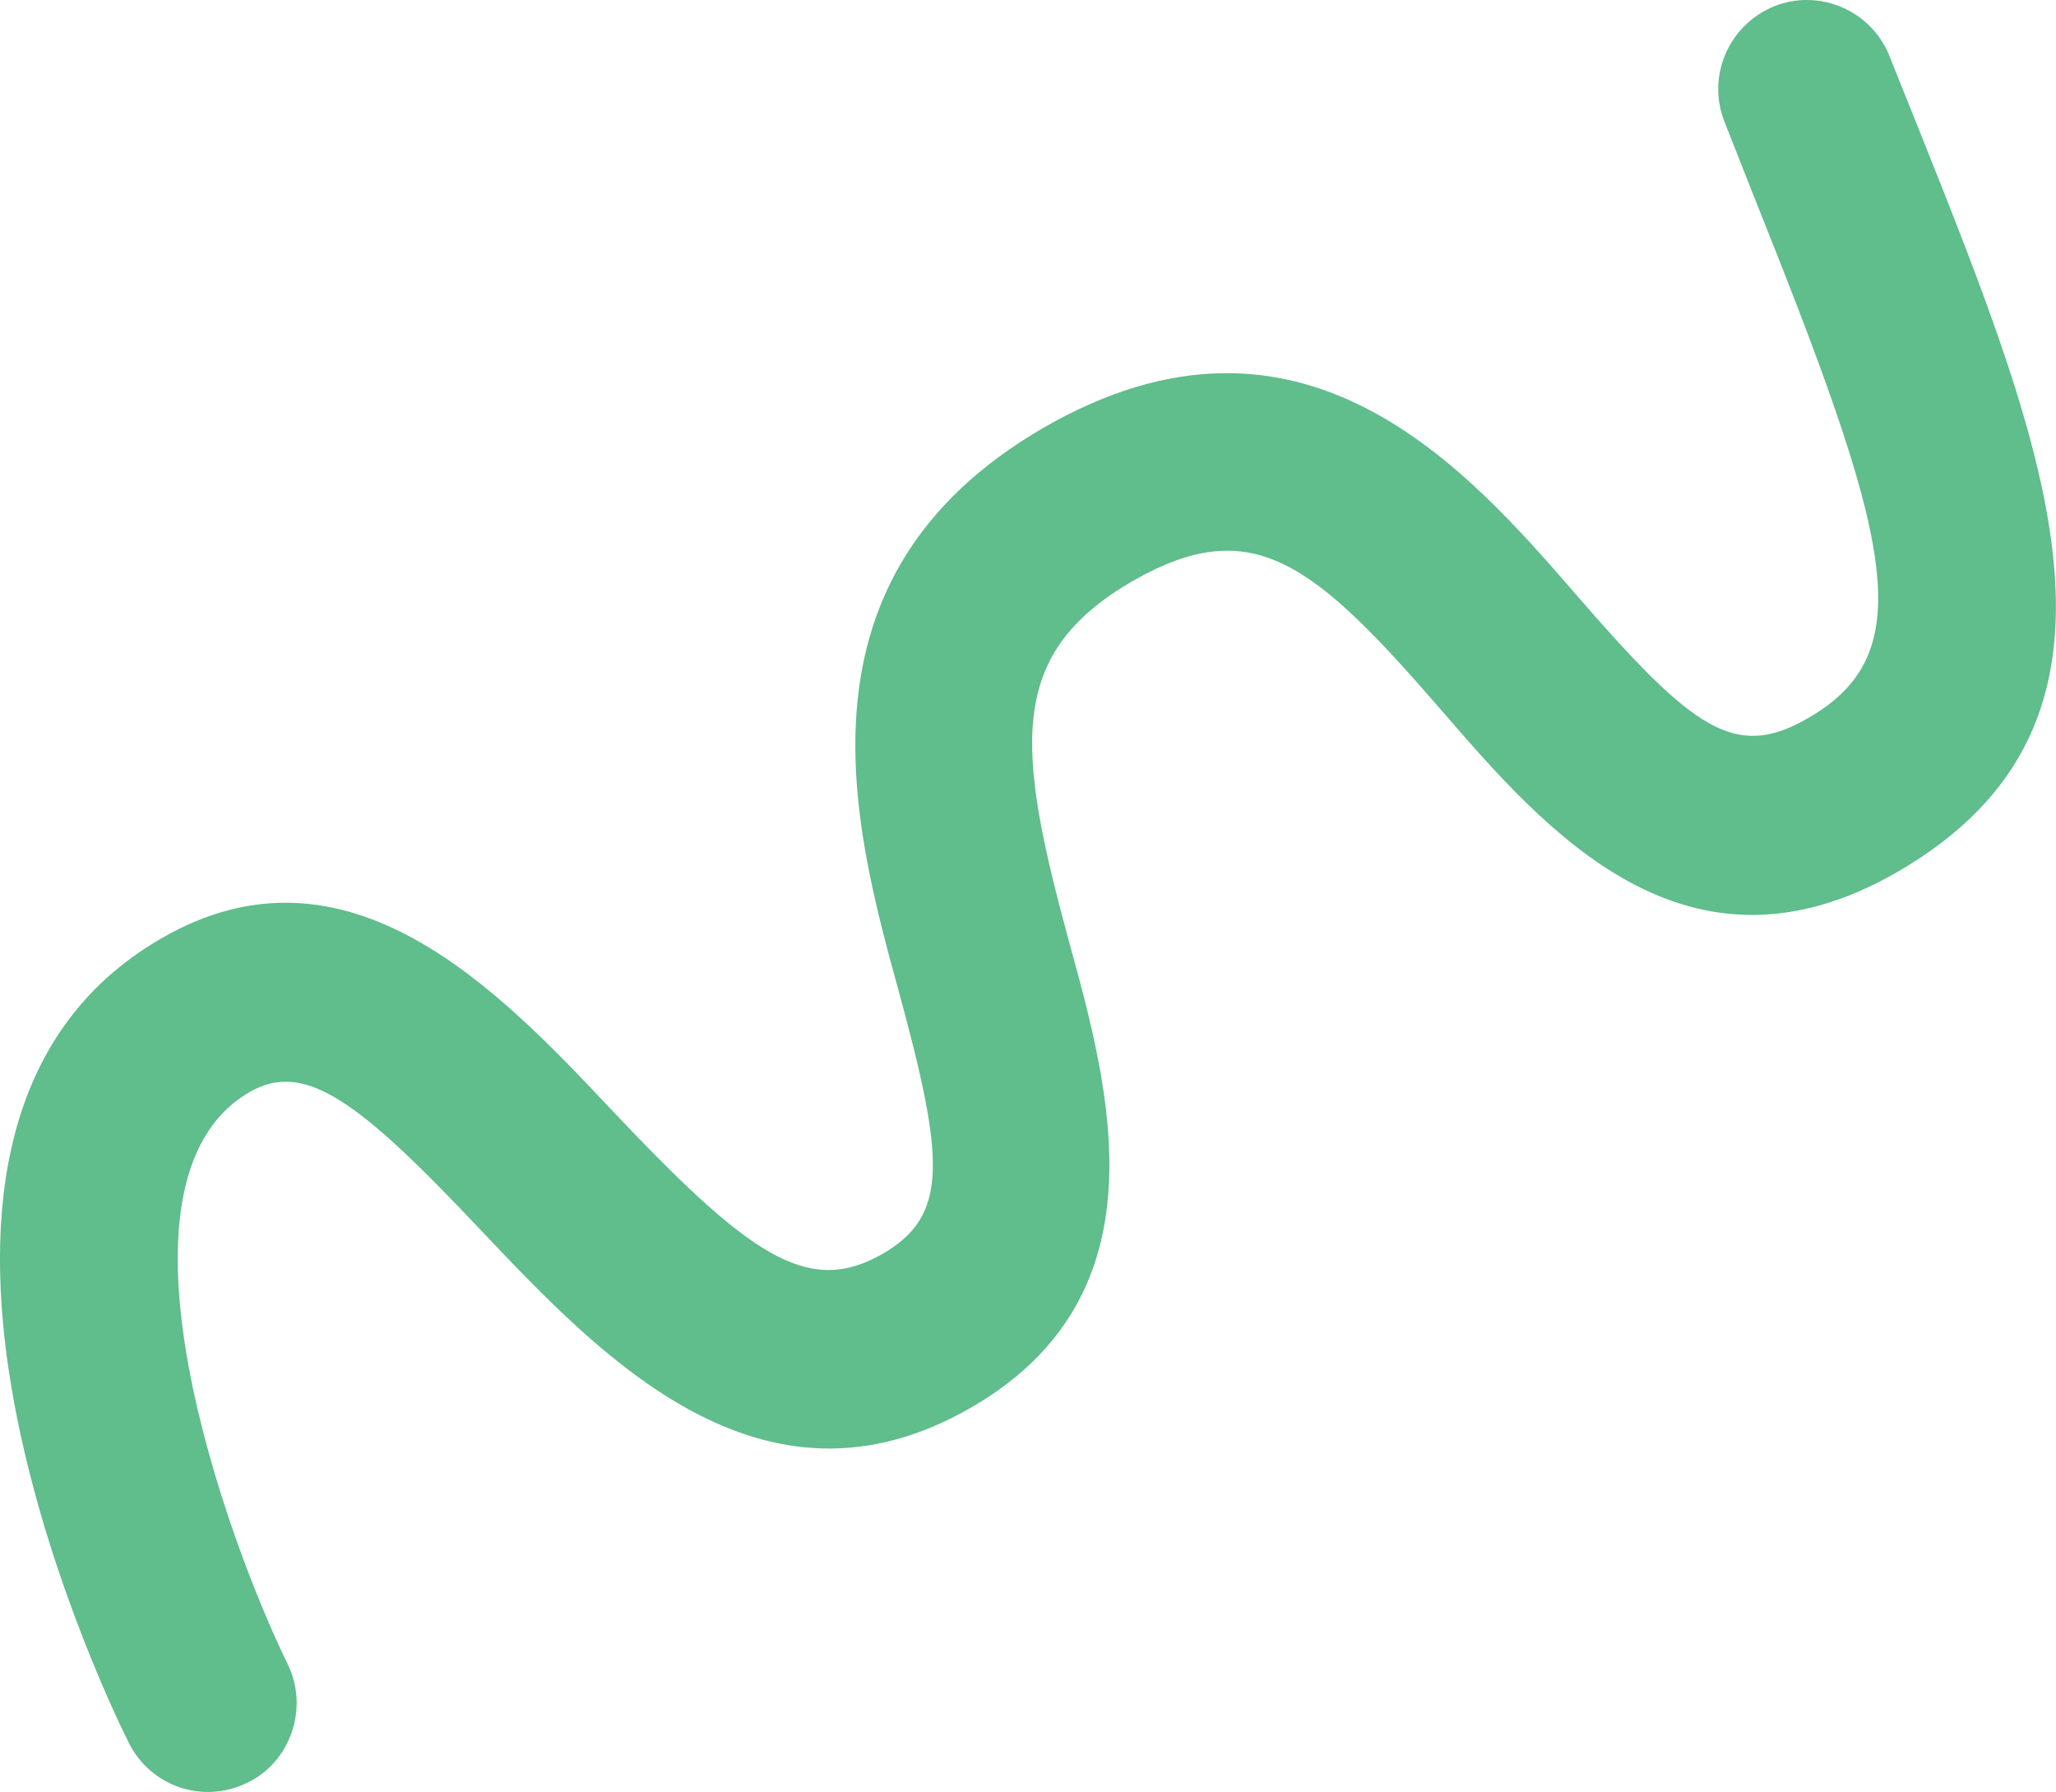 <svg version="1.1" xmlns="http://www.w3.org/2000/svg" xmlns:xlink="http://www.w3.org/1999/xlink" x="0px" y="0px"
	 width="31.517px" height="27.47px" viewBox="0 0 31.517 27.47" enable-background="new 0 0 31.517 27.47" xml:space="preserve">
<g>
	<defs>
		<path id="SVGID_1_" d="M27.201,0.095c-0.698,0.282-1.043,1.069-0.766,1.771l0.424,1.076c2.106,5.26,2.637,7.047,0.857,8.066
			c-1.119,0.651-1.76,0.178-3.549-1.885c-1.674-1.931-4.207-4.855-8.174-2.564c-3.949,2.29-2.913,6.095-2.223,8.611
			c0.715,2.613,0.774,3.464-0.241,4.051c-1.15,0.661-2.049,0.023-4.174-2.229c-1.697-1.799-4.027-4.264-6.885-2.605
			c-4.977,2.874-0.975,11.369-0.499,12.322c0.332,0.677,1.145,0.953,1.82,0.619c0.665-0.317,0.949-1.149,0.618-1.82
			c-0.903-1.842-2.949-7.4-0.582-8.768c0.846-0.486,1.668,0.129,3.547,2.121c1.824,1.926,4.309,4.567,7.514,2.715
			c2.984-1.723,2.132-4.844,1.505-7.12c-0.815-2.995-0.968-4.424,0.963-5.545c1.846-1.059,2.774-0.295,4.758,1.998
			c1.576,1.822,3.74,4.321,6.969,2.459c3.963-2.291,2.352-6.327,0.31-11.44l-0.429-1.068C28.753,0.327,28.24,0,27.697,0
			C27.531,0,27.363,0.03,27.201,0.095"/>
	</defs>
	<clipPath id="SVGID_2_">
		<use xlink:href="#SVGID_1_"  overflow="visible"/>
	</clipPath>
	<rect x="-5" y="-5" clip-path="url(#SVGID_2_)" fill="#60BD8C" width="41.516" height="37.47"/>
</g>
</svg>
